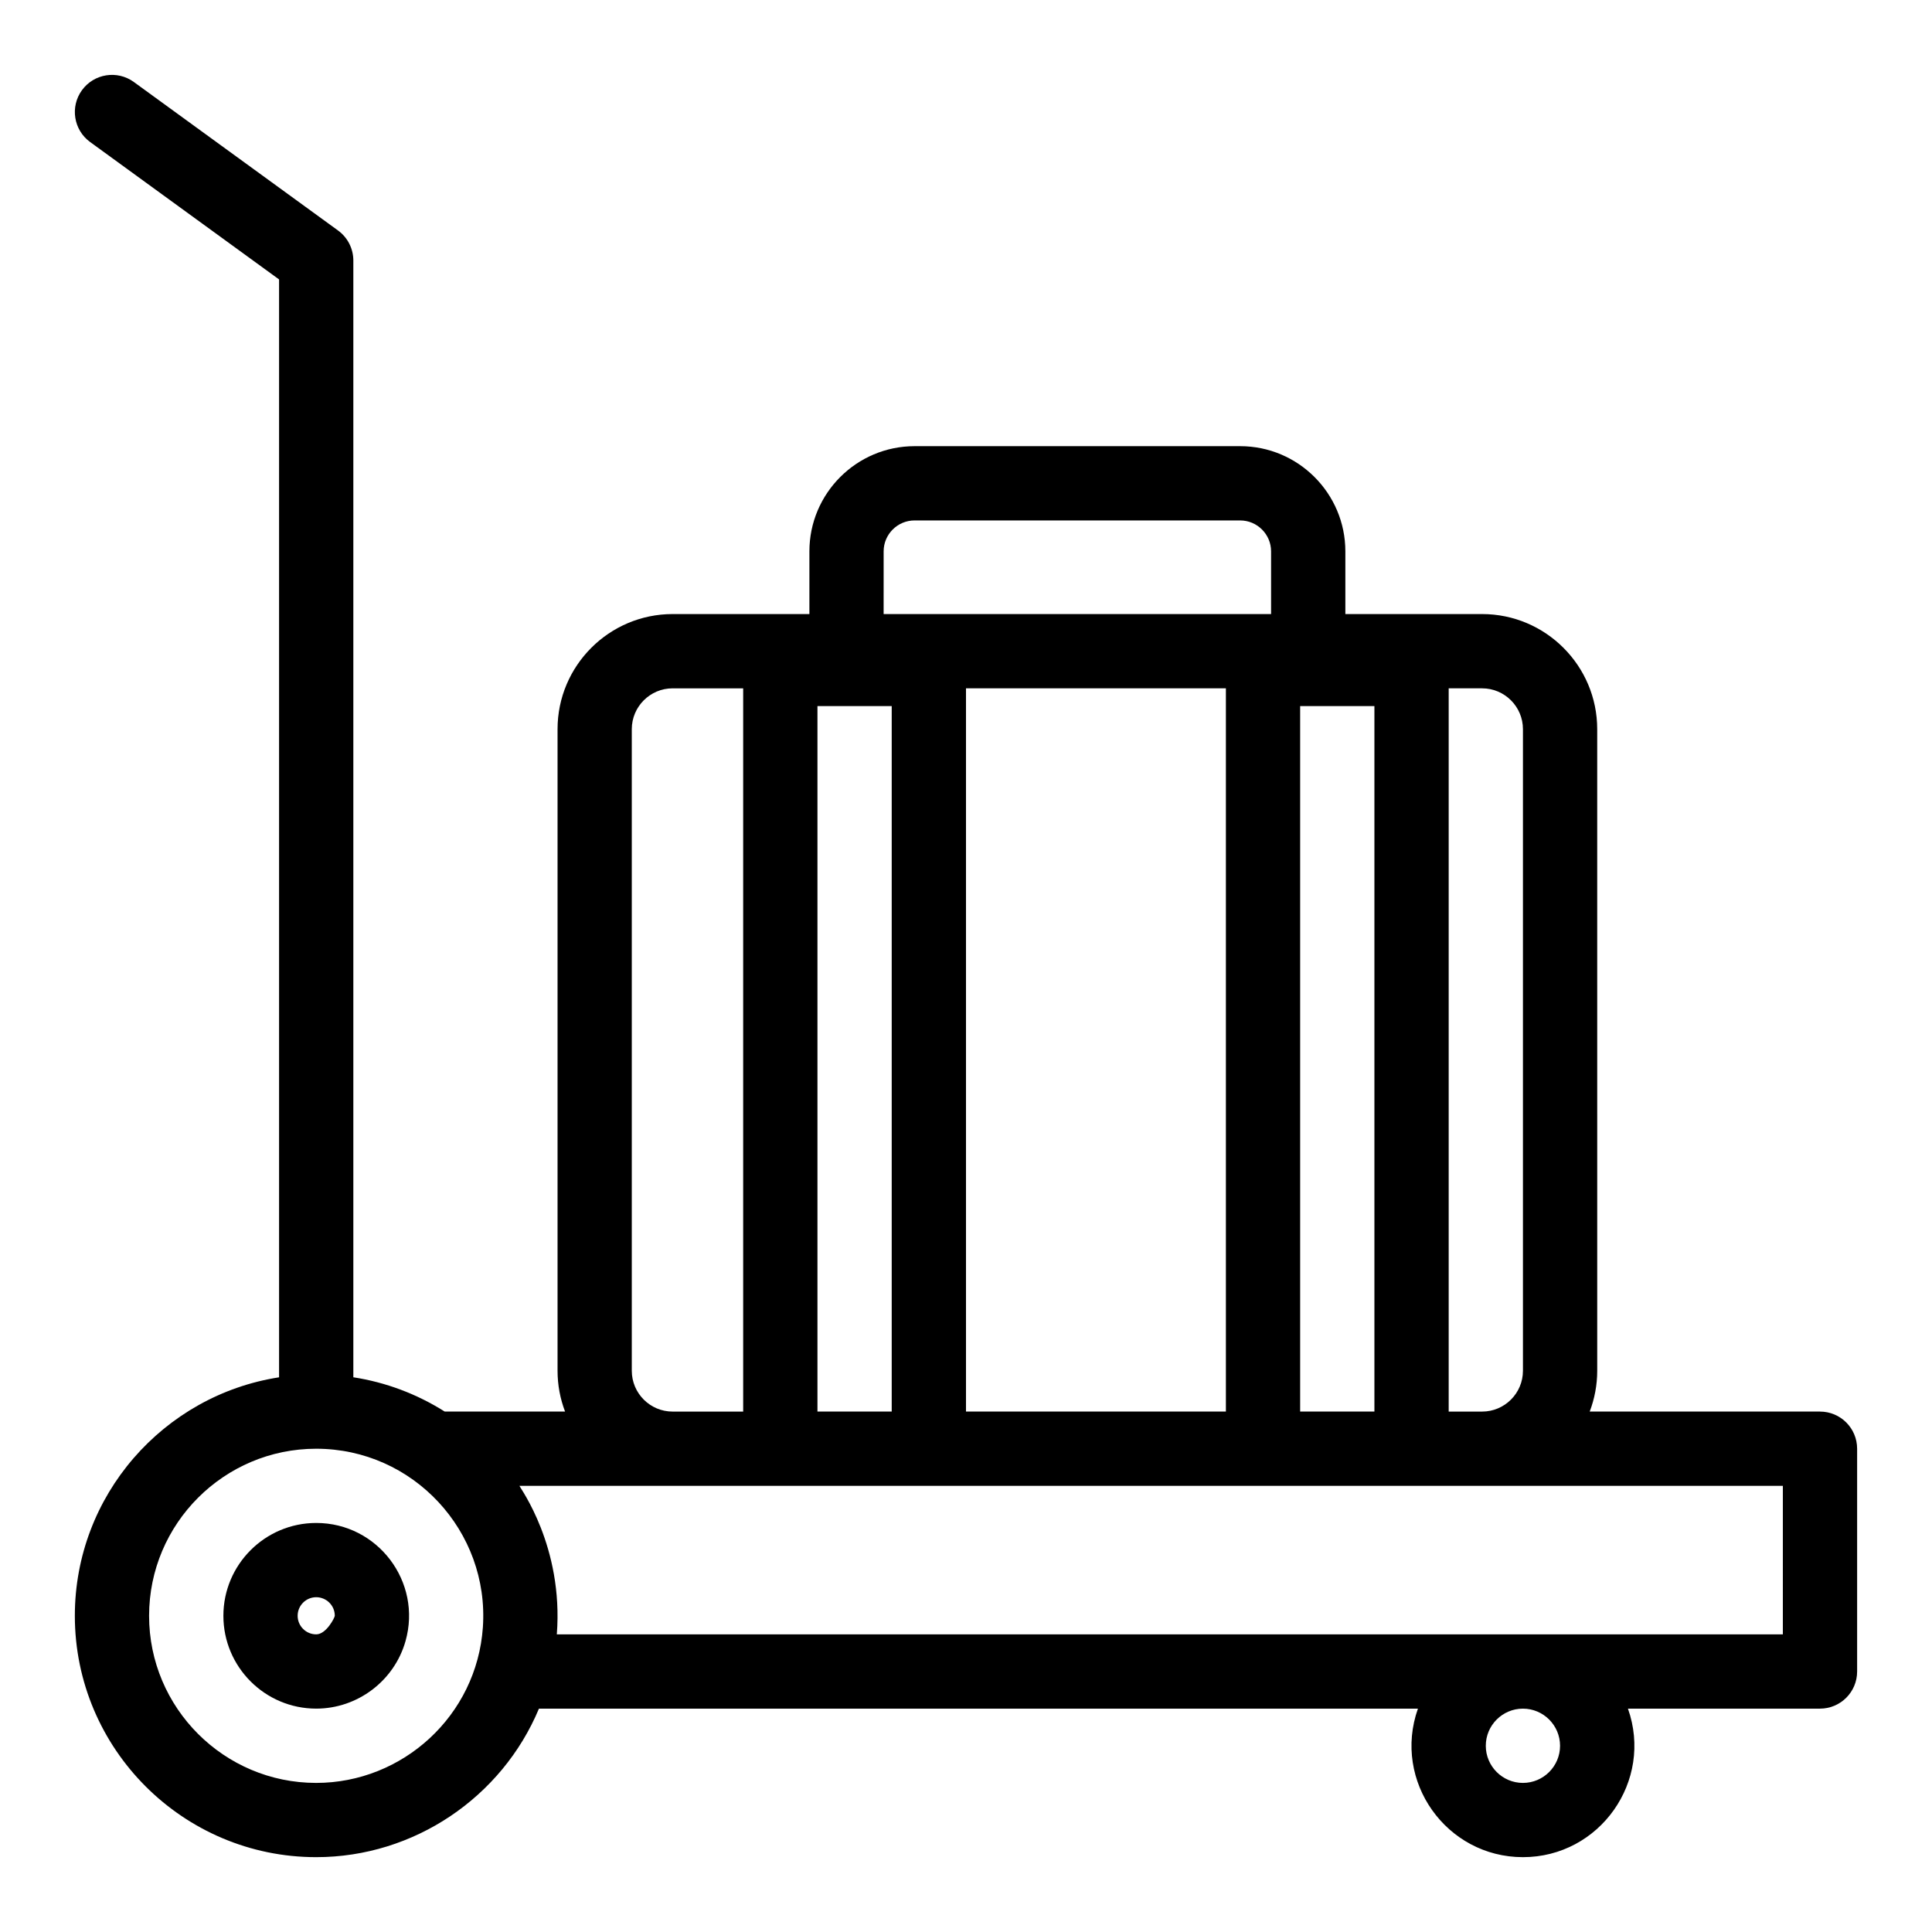 <?xml version="1.0" encoding="UTF-8"?>
<!-- Uploaded to: ICON Repo, www.iconrepo.com, Generator: ICON Repo Mixer Tools -->
<svg fill="#000000" width="800px" height="800px" version="1.1" viewBox="144 144 512 512" xmlns="http://www.w3.org/2000/svg">
 <g>
  <path d="m626.32 518.08h-61.031c1.281-3.367 1.992-7.012 1.992-10.824l-0.004-170.02c0-16.82-13.684-30.504-30.504-30.504h-36.238v-16.613c0-15.375-12.508-27.879-27.879-27.879h-86.277c-15.375 0-27.879 12.508-27.879 27.879v16.613h-36.238c-16.82 0-30.504 13.684-30.504 30.504v170.02c0 3.812 0.707 7.457 1.992 10.824h-31.895c-7.414-4.68-15.621-7.758-24.215-9.086v-295.95c0-3.148-1.508-6.106-4.051-7.957l-54.121-39.359c-4.394-3.195-10.547-2.223-13.746 2.172-3.195 4.394-2.227 10.551 2.172 13.746l50.062 36.406v290.95c-30.613 4.75-54.121 31.281-54.121 63.203 0 35.27 28.691 63.961 63.961 63.961 25.926 0 49.215-15.855 59.031-39.359h232.94c-6.797 19.184 7.516 39.359 27.828 39.359 20.359 0 34.617-20.211 27.828-39.359h50.895c5.434 0 9.84-4.406 9.84-9.84v-59.039c0-5.438-4.406-9.844-9.84-9.844zm-78.723-180.84v170.02c0 5.969-4.856 10.824-10.824 10.824h-8.855v-191.67h8.855c5.969 0 10.824 4.859 10.824 10.824zm-147.6 180.84v-191.67h68.879v191.67zm-39.363-186.96h19.68v186.96h-19.68zm127.92 0h19.68v186.96h-19.68zm-110.38-41c0-4.523 3.68-8.199 8.199-8.199h86.277c4.523 0 8.199 3.68 8.199 8.199v16.613h-102.68zm-66.742 217.14v-170.02c0-5.969 4.856-10.824 10.824-10.824h18.695v191.67h-18.695c-5.969 0-10.824-4.856-10.824-10.824zm-83.641 109.23c-24.418 0-44.281-19.863-44.281-44.281s19.863-44.281 44.281-44.281c25.715 0 45.934 21.879 44.176 47.332-1.629 23.422-21.25 41.23-44.176 41.23zm329.64-9.84c0 5.426-4.414 9.84-9.84 9.84-5.426 0-9.84-4.414-9.84-9.84s4.414-9.84 9.84-9.84c5.426 0 9.84 4.414 9.84 9.84zm59.043-29.523h-324.91c1.801-23.289-9.758-38.809-9.898-39.359h334.81z"/>
  <path d="m227.8 547.6c-13.566 0-24.602 11.035-24.602 24.602 0 13.566 11.035 24.602 24.602 24.602 10.953 0 20.688-7.359 23.668-17.895 4.445-15.719-7.406-31.309-23.668-31.309zm0 29.52c-2.715 0-4.922-2.207-4.922-4.922 0-2.715 2.207-4.922 4.922-4.922 2.609 0 4.922 2.098 4.922 4.922 0 0.457-2.25 4.922-4.922 4.922z"/>
 </g>
</svg>